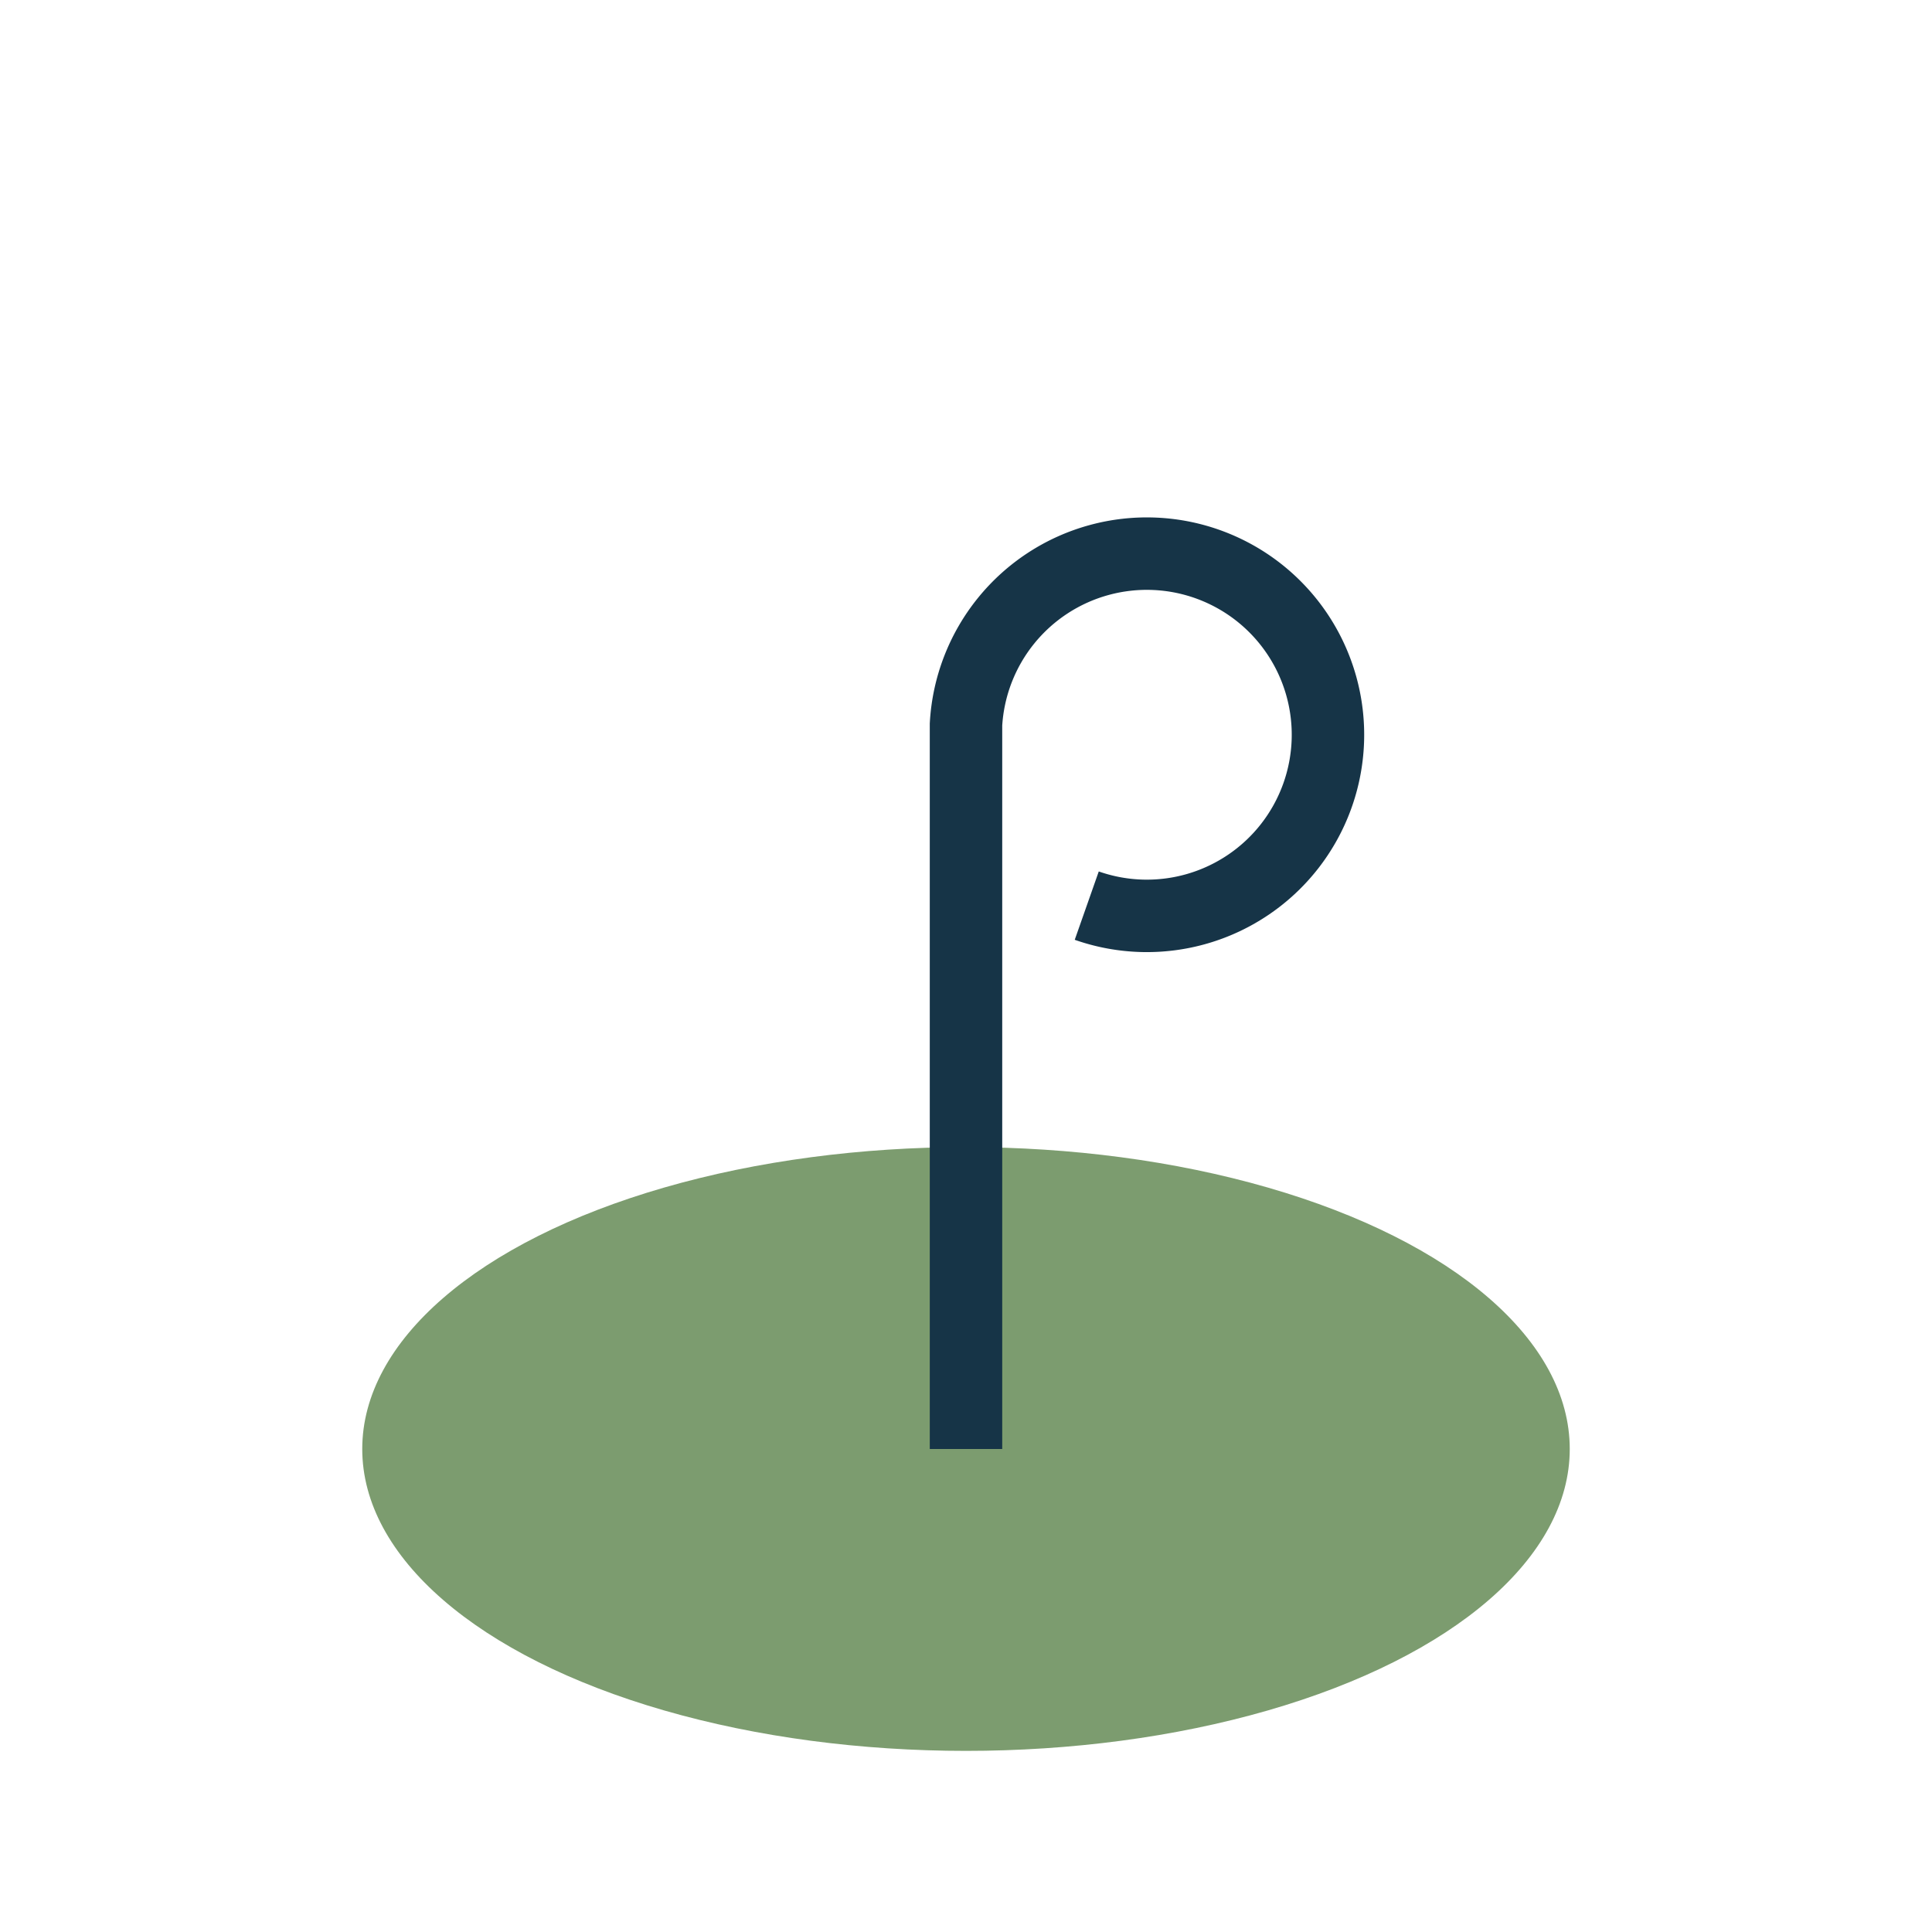 <?xml version="1.0" encoding="UTF-8"?>
<svg xmlns="http://www.w3.org/2000/svg" width="32" height="32" viewBox="0 0 32 32"><ellipse cx="16" cy="24" rx="10" ry="5" fill="#7C9C6F"/><path d="M16 24V12a3 3 0 1 1 2 3" stroke="#163447" stroke-width="1.2" fill="none"/></svg>